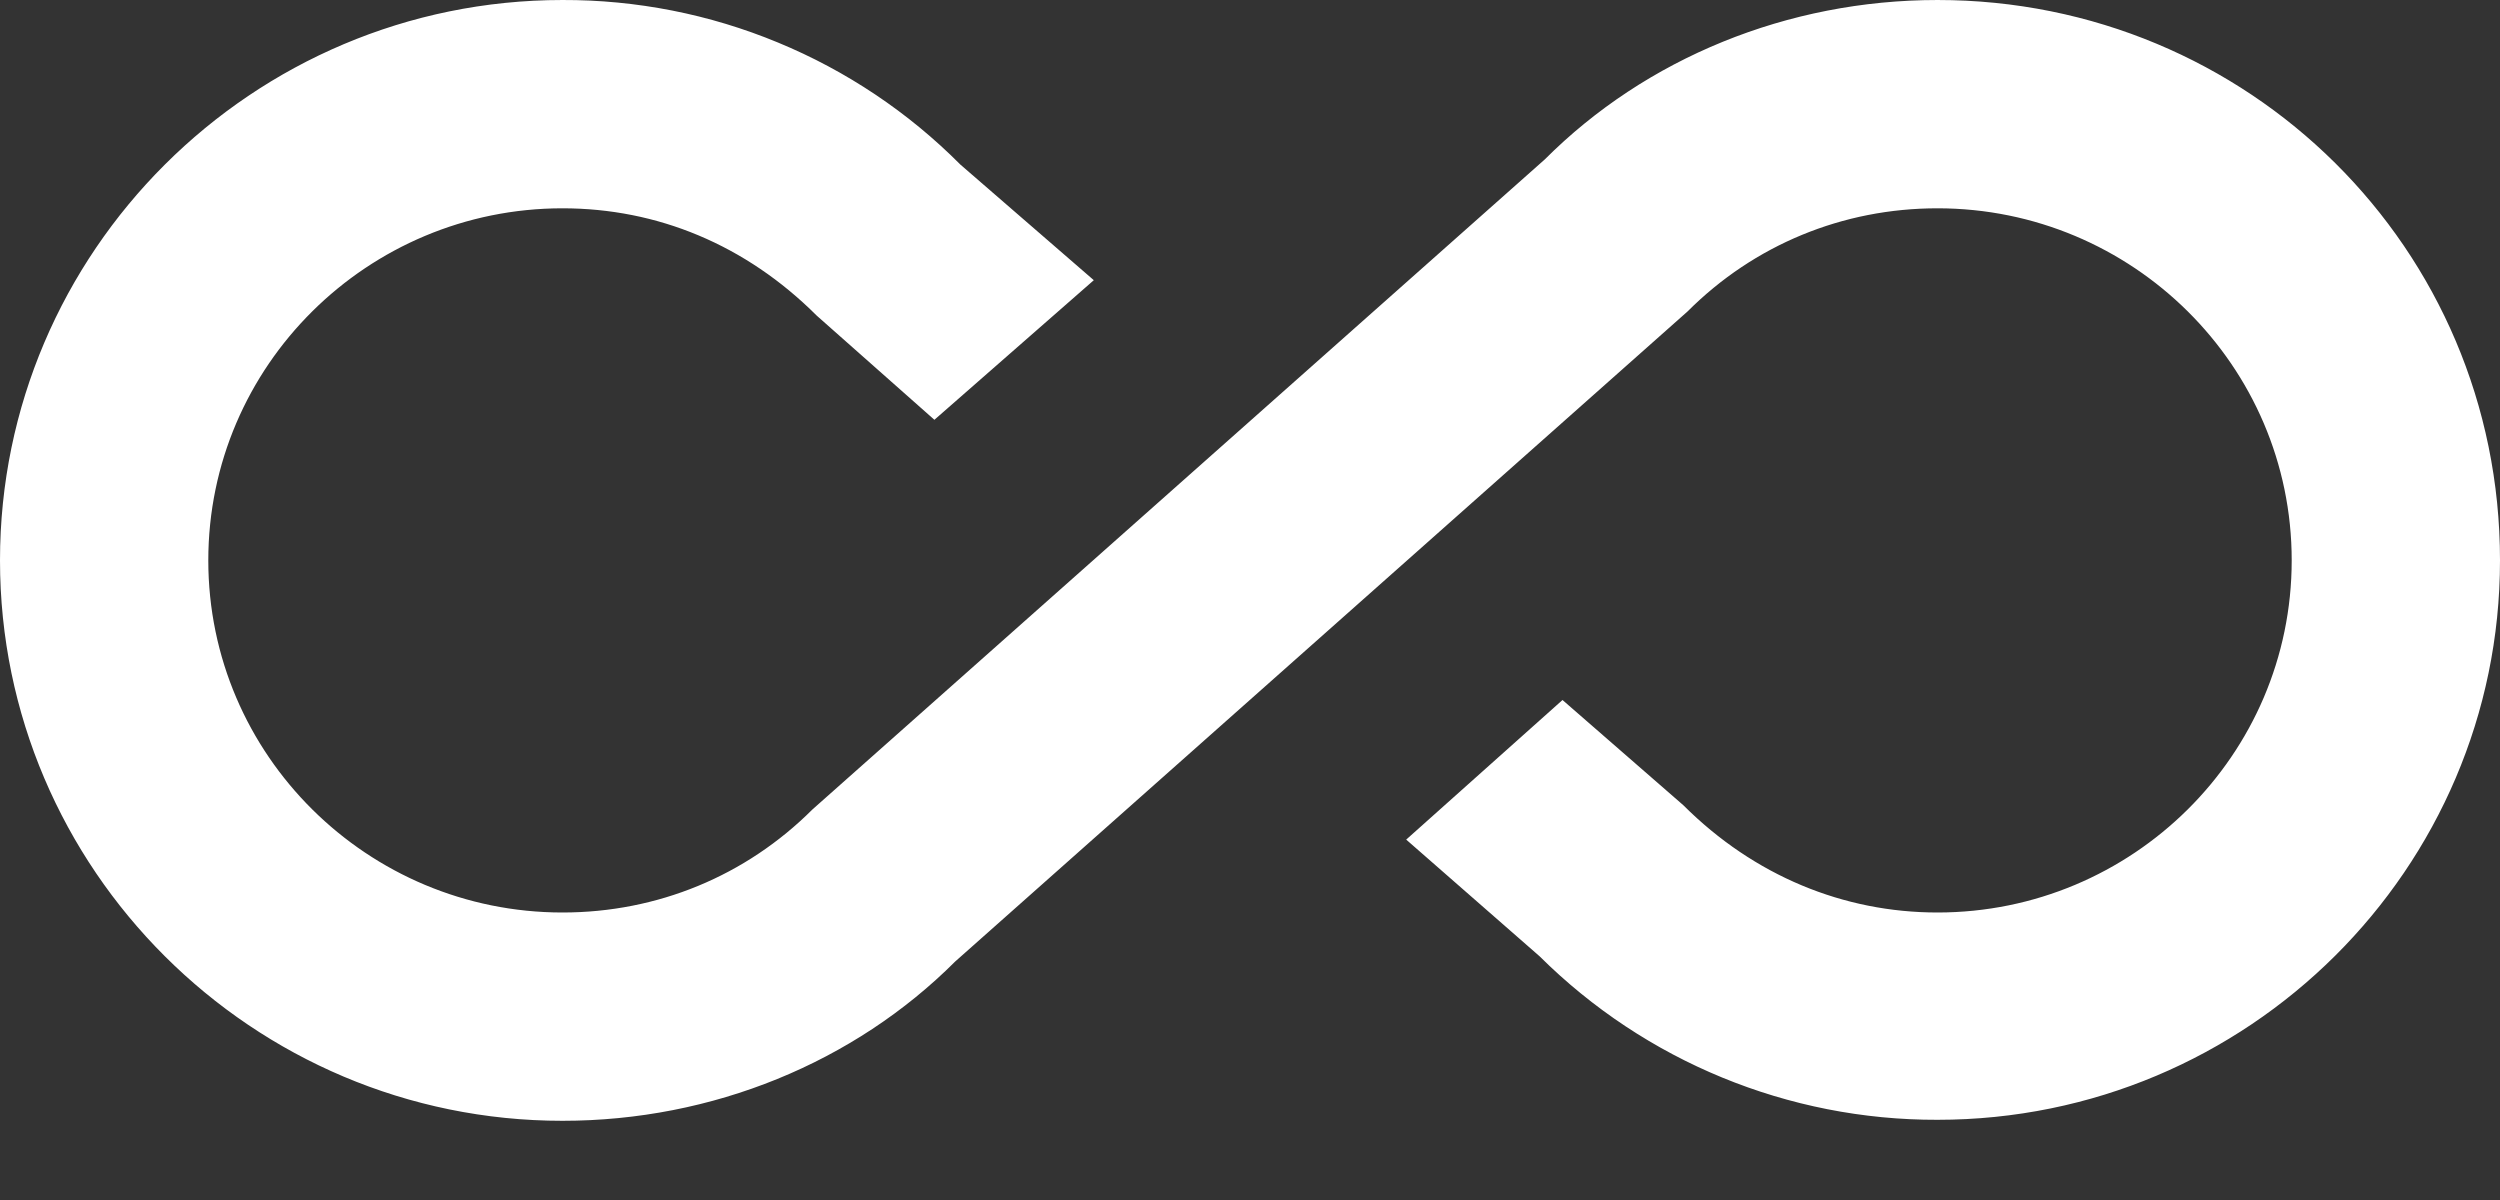 <?xml version="1.0" encoding="UTF-8"?> <svg xmlns="http://www.w3.org/2000/svg" width="25" height="12" viewBox="0 0 25 12" fill="none"><rect x="0" y="0" width="25" height="12" fill="#333333" stroke="none"/><path d="M19.375 2.37993e-05C17.875 2.37993e-05 16.458 0.583 15.448 1.594L8.125 8.094C7.458 8.76 6.573 9.125 5.625 9.125C3.677 9.125 2.083 7.552 2.083 5.604C2.083 3.656 3.677 2.083 5.625 2.083C6.573 2.083 7.458 2.448 8.167 3.156L9.344 4.198L10.938 2.802L9.604 1.646C9.083 1.122 8.462 0.707 7.779 0.425C7.096 0.142 6.364 -0.002 5.625 2.37993e-05C2.521 2.37993e-05 0 2.521 0 5.604C0 8.688 2.521 11.208 5.625 11.208C7.125 11.208 8.542 10.625 9.552 9.615L16.875 3.115C17.542 2.448 18.427 2.083 19.375 2.083C21.323 2.083 22.917 3.656 22.917 5.604C22.917 7.552 21.323 9.125 19.375 9.125C18.438 9.125 17.542 8.76 16.833 8.052L15.625 7L14.062 8.396L15.396 9.563C16.453 10.613 17.884 11.202 19.375 11.198C22.479 11.198 25 8.688 25 5.604C25 2.479 22.479 2.37993e-05 19.375 2.37993e-05Z" fill="white"></path></svg> 
